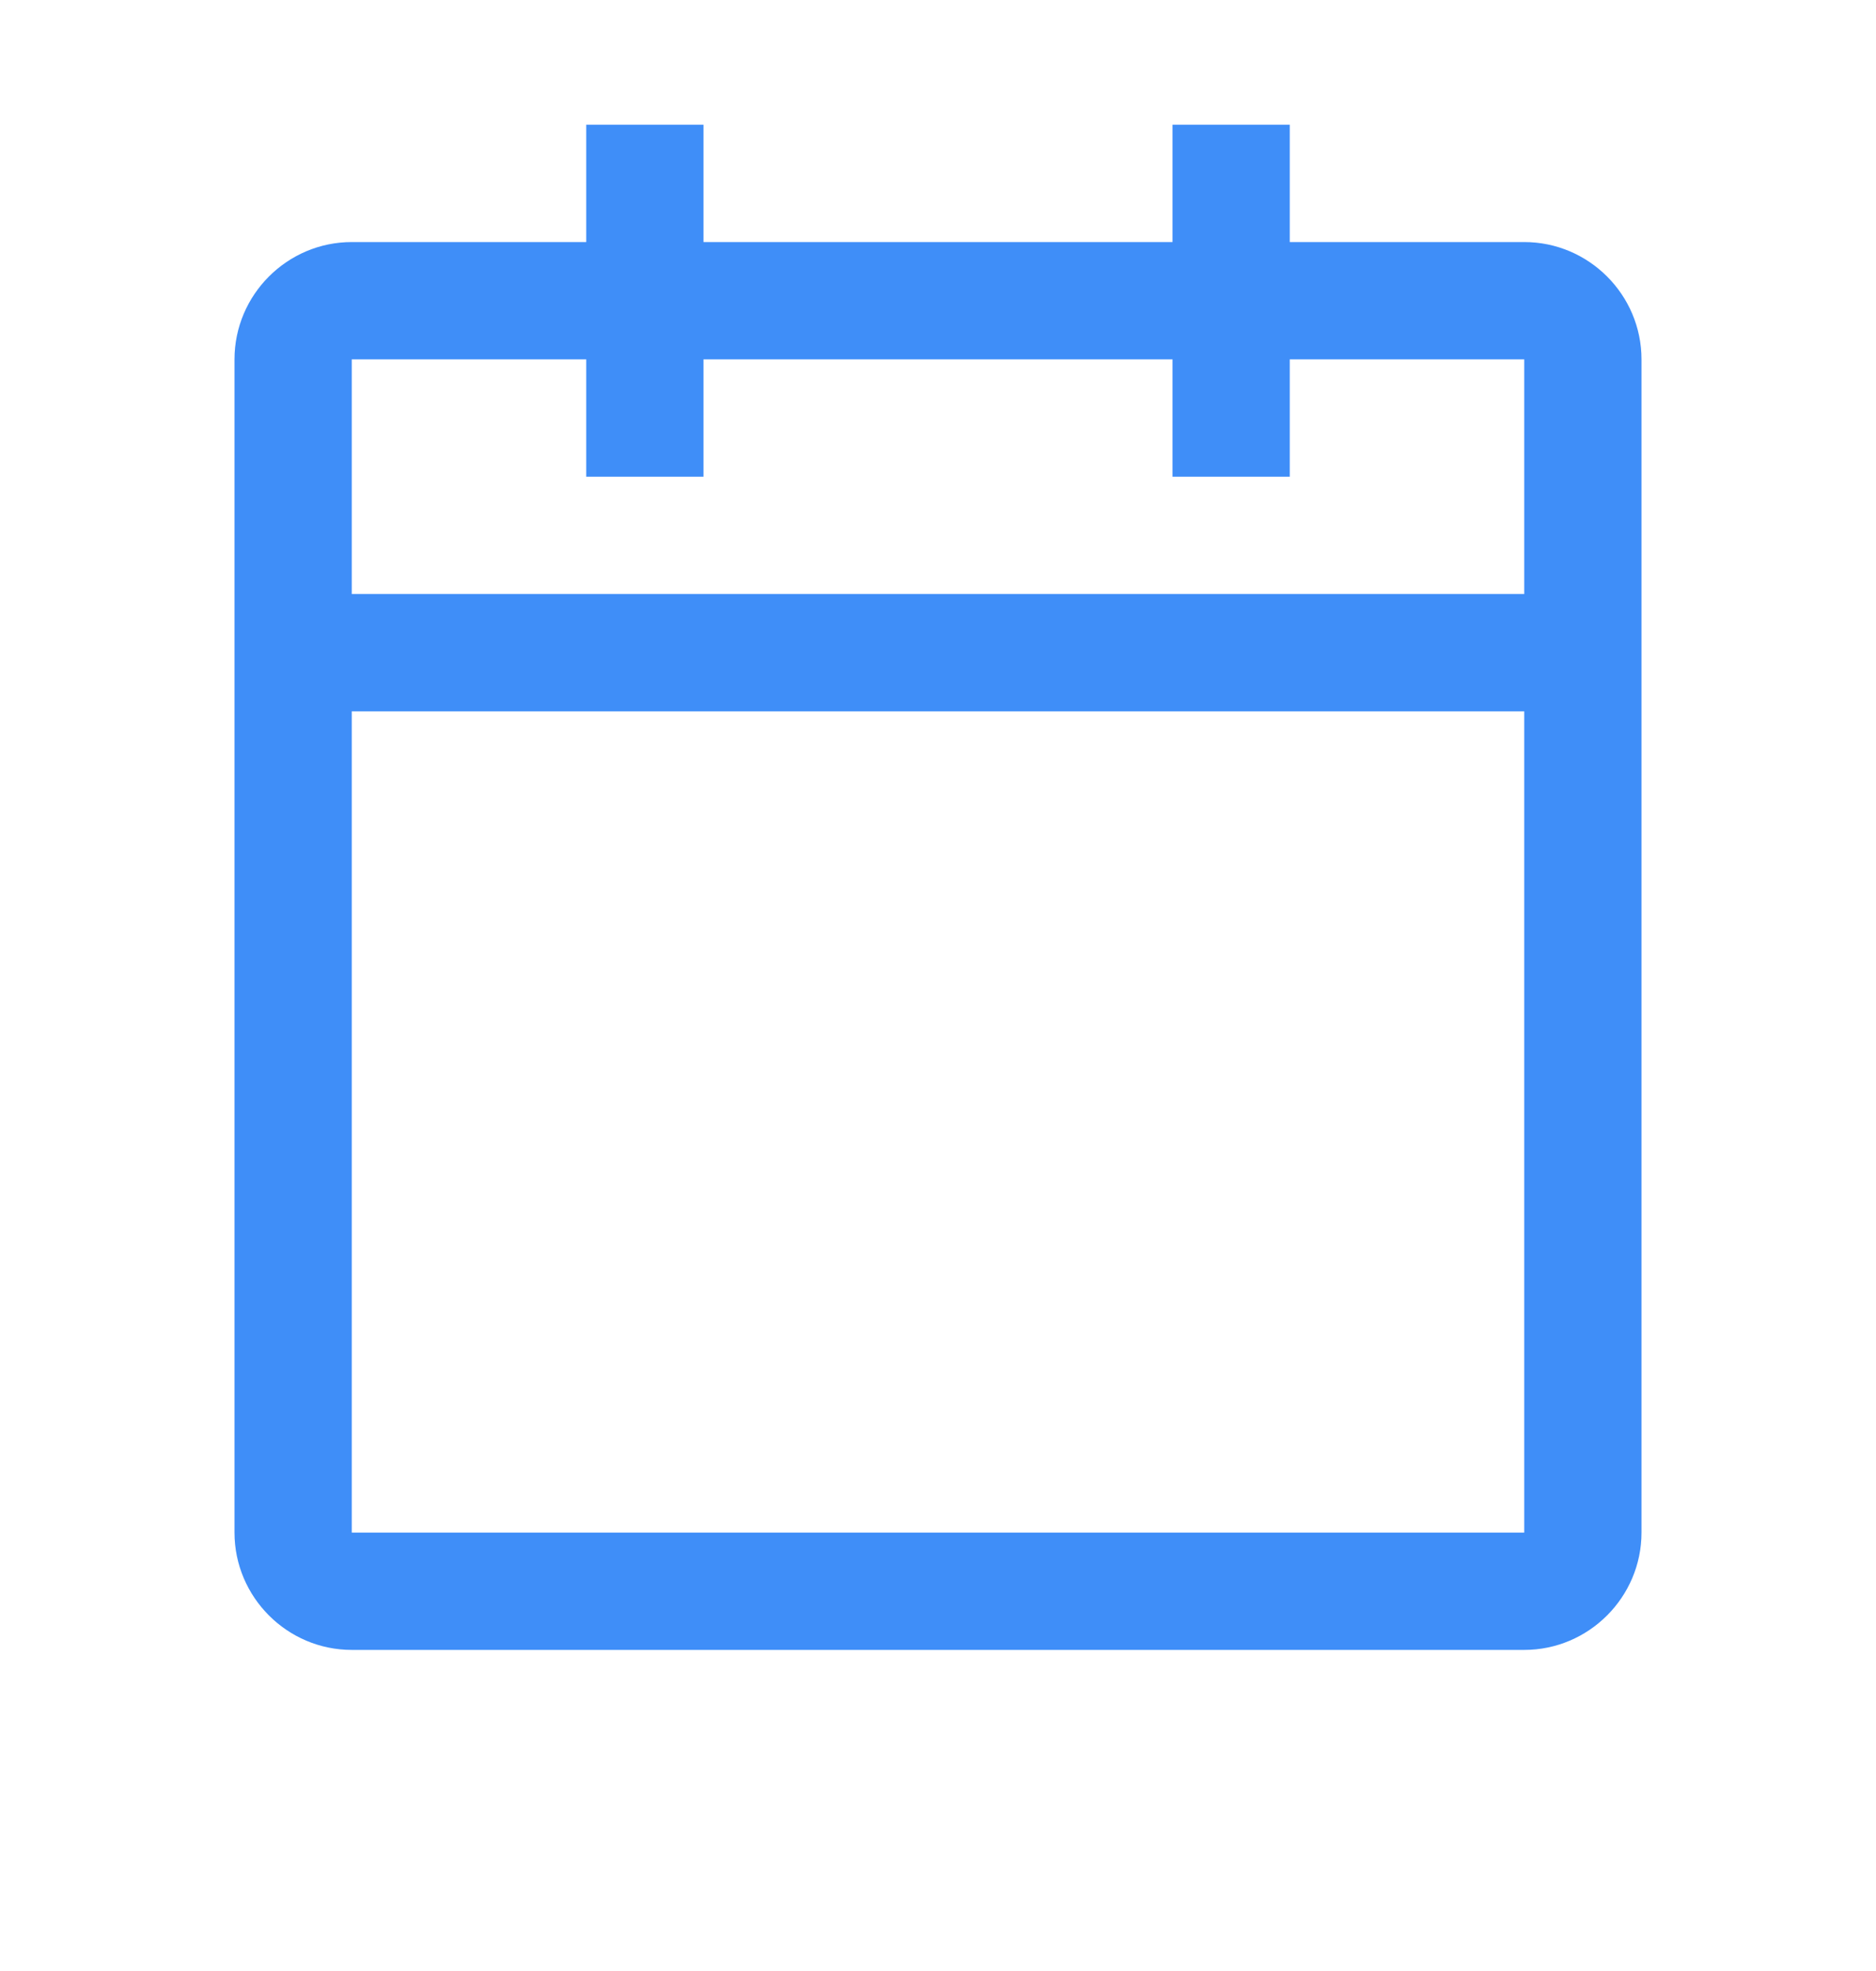 <svg width="20" height="21" viewBox="0 0 20 21" fill="none" xmlns="http://www.w3.org/2000/svg">
<g id="Calendar">
<path id="Vector" d="M16.25 2.579H13.75V1.329H12.5V2.579H7.5V1.329H6.25V2.579H3.75C3.062 2.579 2.5 3.141 2.5 3.829V16.329C2.5 17.016 3.062 17.579 3.75 17.579H16.25C16.938 17.579 17.5 17.016 17.5 16.329V3.829C17.5 3.141 16.938 2.579 16.25 2.579ZM16.25 16.329H3.75V7.579H16.25V16.329ZM16.25 6.329H3.75V3.829H6.25V5.079H7.5V3.829H12.5V5.079H13.75V3.829H16.25V6.329Z" fill="#3F8EF8"/>
</g>
</svg>
